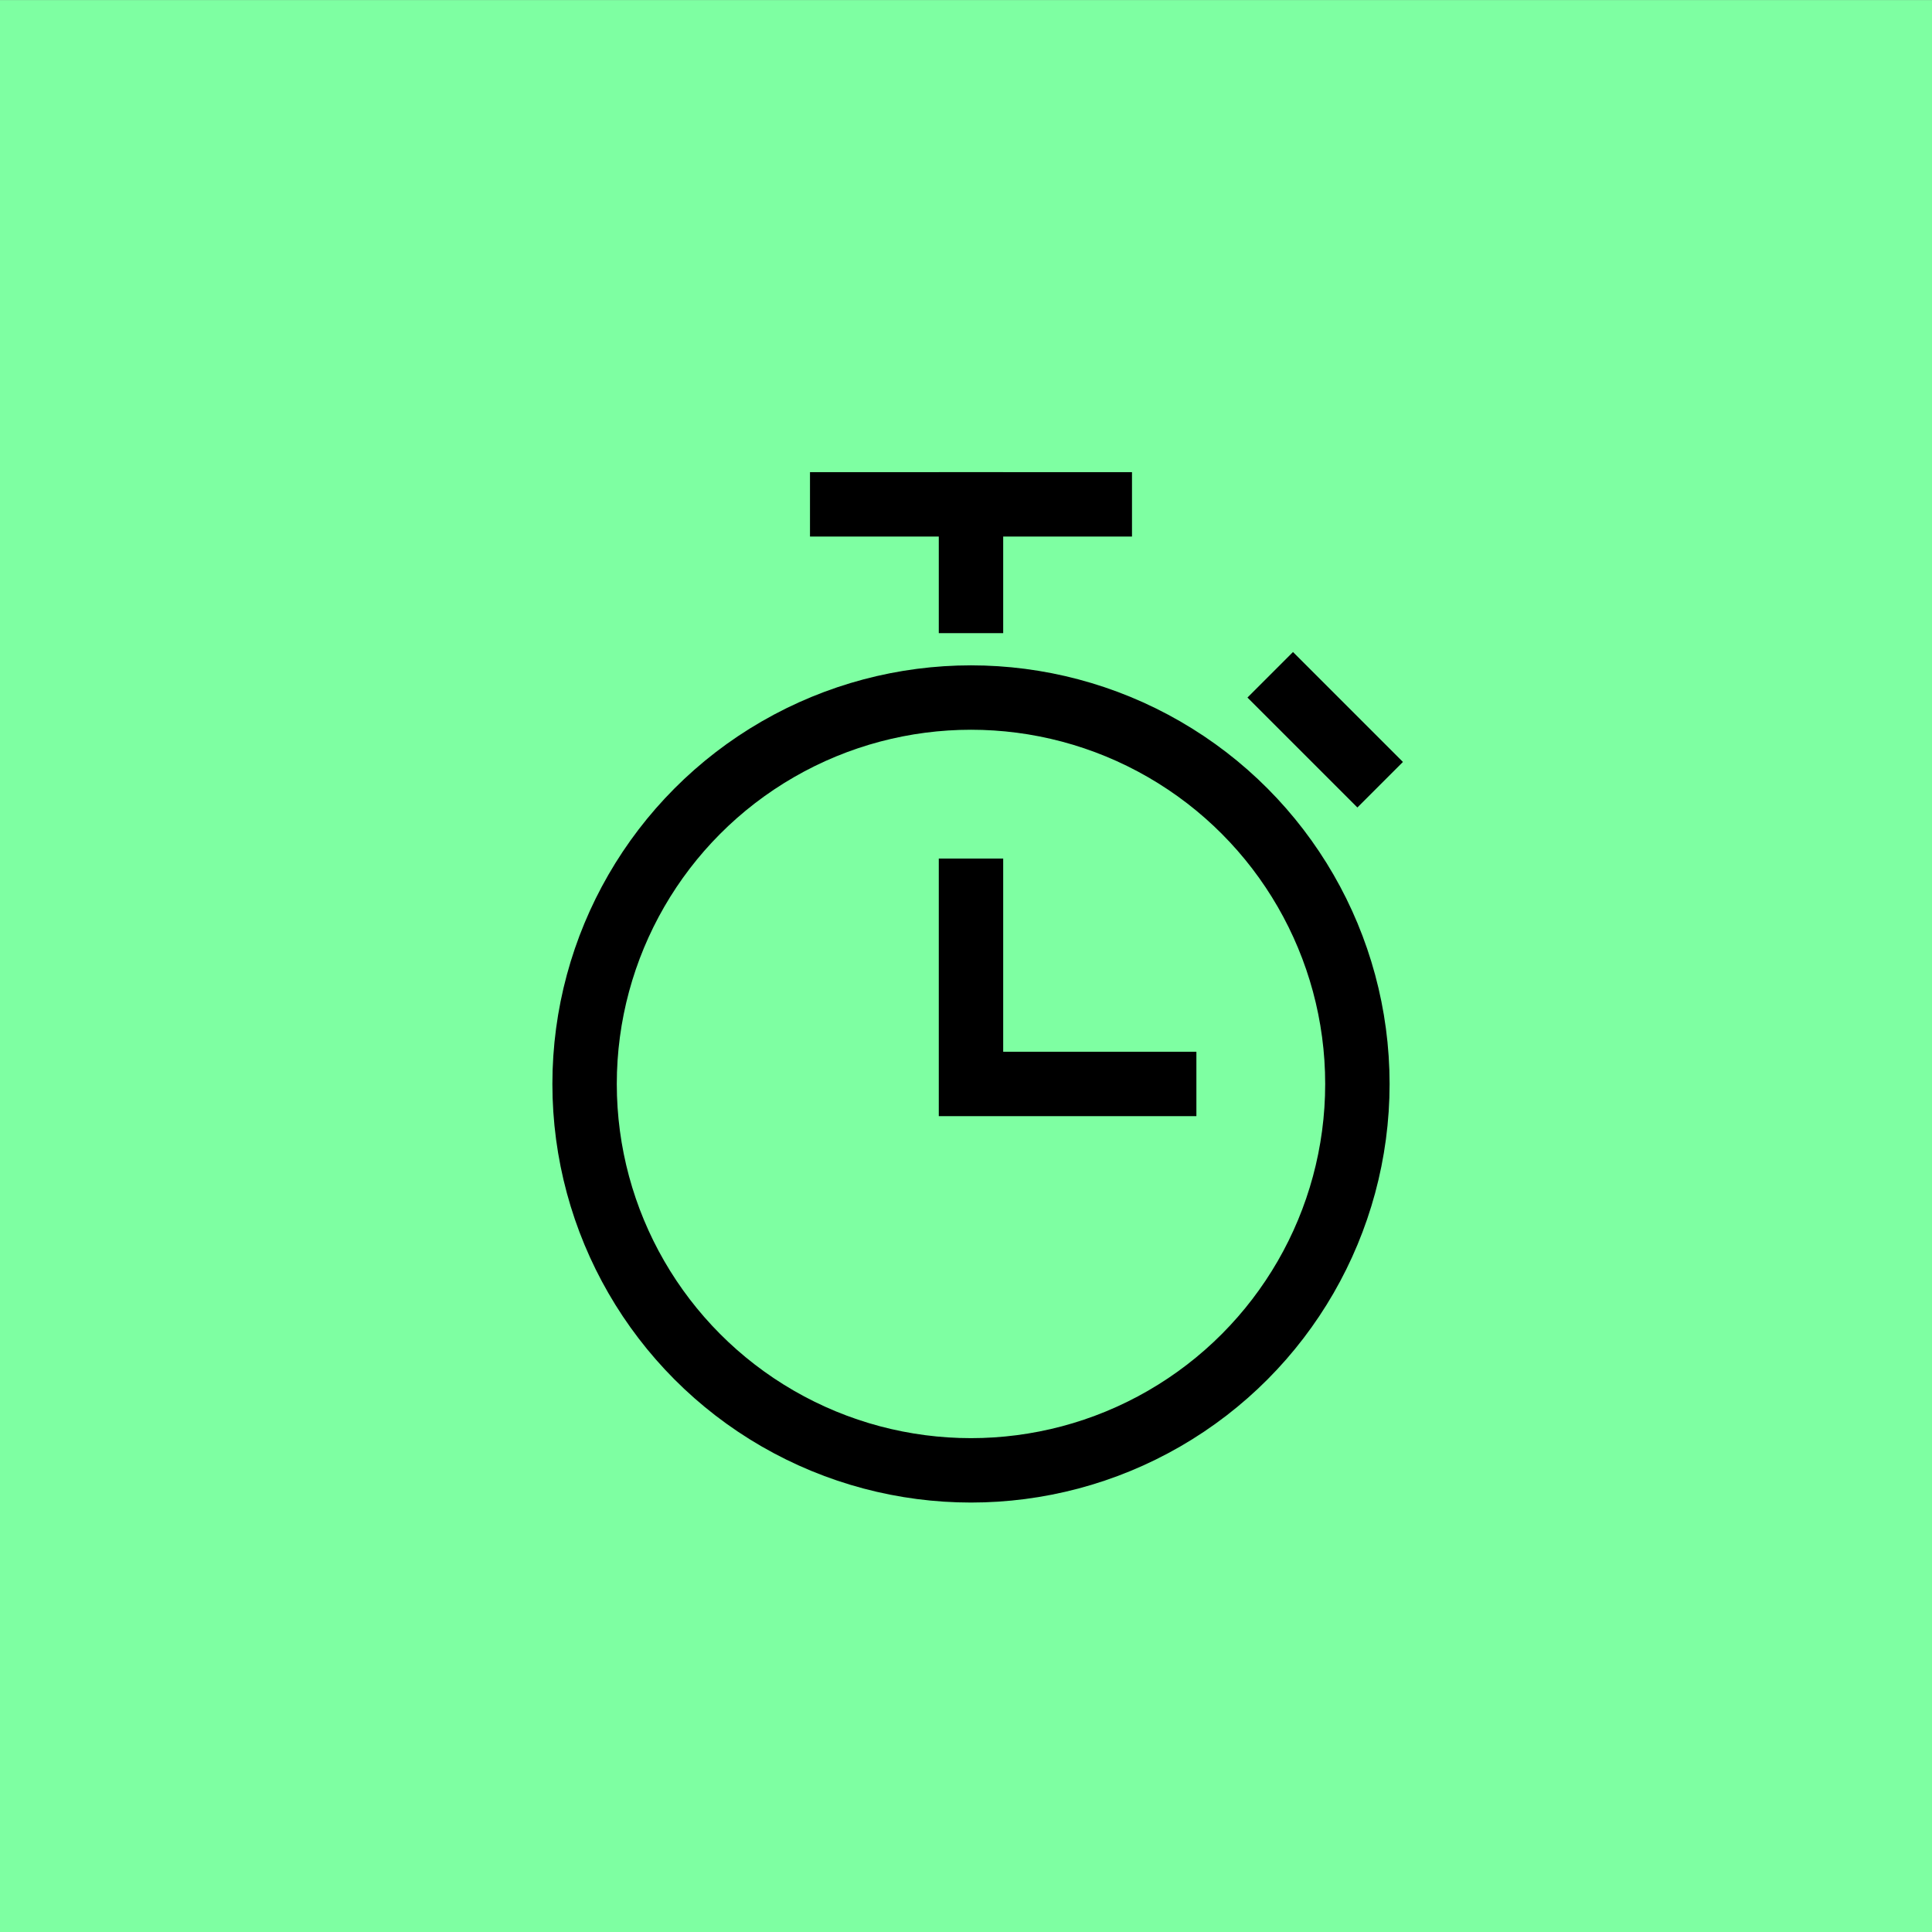 <?xml version="1.0" encoding="UTF-8" standalone="no"?>
<svg xmlns="http://www.w3.org/2000/svg" xmlns:xlink="http://www.w3.org/1999/xlink" xmlns:serif="http://www.serif.com/" width="100%" height="100%" viewBox="0 0 60 60" version="1.1" xml:space="preserve" style="fill-rule:evenodd;clip-rule:evenodd;stroke-linecap:square;">
    <g transform="matrix(1.117,0,0,1.136,-2.884,-5.691)">
        <rect x="2.582" y="5.012" width="53.72" height="52.838" style="fill:rgb(102,102,102);"></rect>
    </g>
    <g transform="matrix(1.117,0,0,1.136,-2.884,-5.691)">
        <rect x="2.582" y="5.012" width="53.72" height="52.838" style="fill:rgb(126,255,162);"></rect>
    </g>
    <g transform="matrix(1,0,0,1,30.655,30.663)">
        <g transform="matrix(1,0,0,1,-13.5,-16.5)">
            <clipPath id="_clip1">
                <rect x="0" y="0" width="27" height="33"></rect>
            </clipPath>
            <g clip-path="url(#_clip1)">
                <g transform="matrix(1,0,0,1,1,1)">
                    <g id="Page-1">
                        <g id="Grip-Desktop-Large-Start-Slider-1">
                            <g id="Leistungsversprechen">
                                <g id="Leistung-Box">
                                    <g id="stopwatch">
                                        <path id="Path" d="M12,12.5L12,18.5L18,18.5" style="fill:none;stroke:black;stroke-width:2px;"></path>
                                        <circle id="Oval" cx="12" cy="18.5" r="12" style="fill:none;stroke:black;stroke-width:2px;"></circle>
                                        <path id="Path1" serif:id="Path" d="M8,0.5L16,0.5" style="fill:none;stroke:black;stroke-width:2px;"></path>
                                        <path id="Path2" serif:id="Path" d="M12,0.5L12,3.5" style="fill:none;stroke:black;stroke-width:2px;stroke-linecap:butt;"></path>
                                        <path id="Path3" serif:id="Path" d="M22,6.5L24,8.5" style="fill:none;stroke:black;stroke-width:2px;"></path>
                                    </g>
                                </g>
                            </g>
                        </g>
                    </g>
                </g>
            </g>
        </g>
    </g>
</svg>
